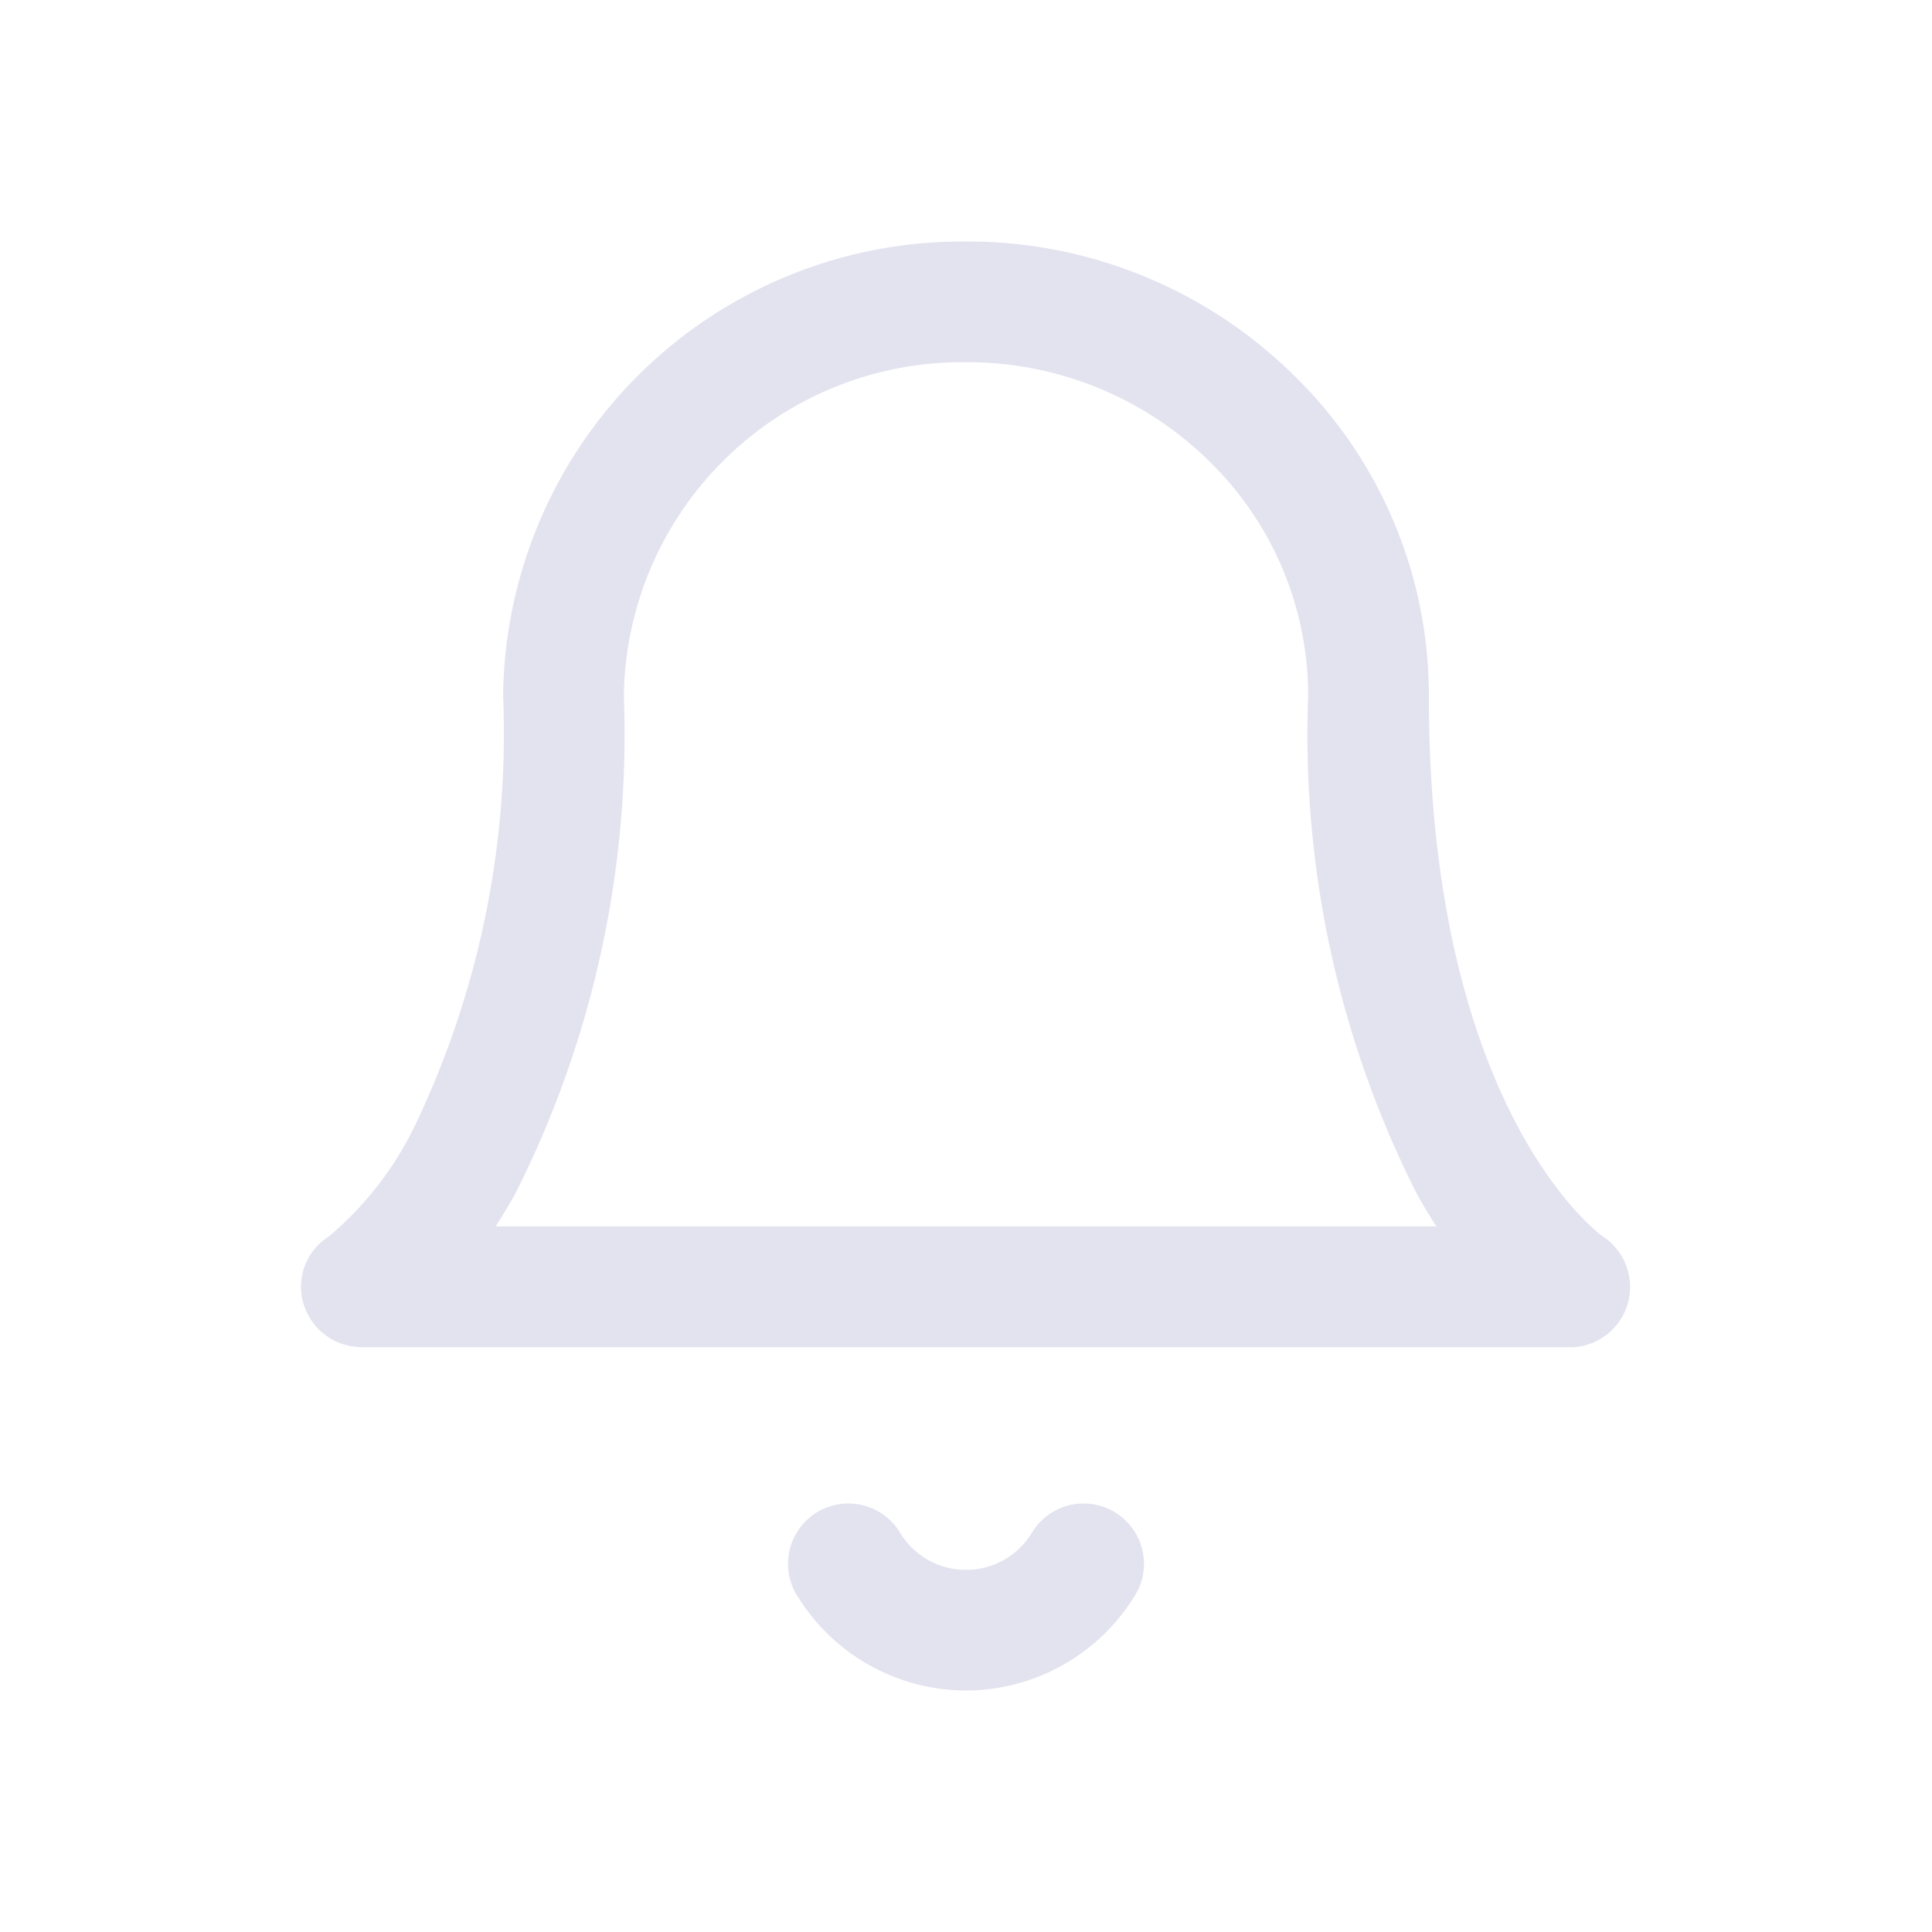 <svg xmlns="http://www.w3.org/2000/svg" width="32" height="32" viewBox="0 0 32 32">
  <g id="グループ_6308" data-name="グループ 6308" transform="translate(-4616 276)">
    <rect id="Frame" width="32" height="32" transform="translate(4616 -276)" fill="none"/>
    <g id="Icon_feather-bell" data-name="Icon feather-bell" transform="translate(4617.5 -274)">
      <path id="パス_13585" data-name="パス 13585" d="M24.5,20.313H4.5a1.008,1.008,0,0,1-.974-.721.983.983,0,0,1,.422-1.113,5.572,5.572,0,0,0,1.425-1.837A15.04,15.04,0,0,0,6.833,9.525,7.606,7.606,0,0,1,14.5,2a7.691,7.691,0,0,1,5.414,2.2,7.406,7.406,0,0,1,2.253,5.329c0,6.879,2.851,8.931,2.88,8.95a1,1,0,0,1-.546,1.837Zm-17.791-2H22.291c-.11-.17-.221-.354-.331-.552a16.873,16.873,0,0,1-1.793-8.235,5.421,5.421,0,0,0-1.652-3.9A5.7,5.7,0,0,0,14.5,4,5.6,5.6,0,0,0,8.833,9.525,16.873,16.873,0,0,1,7.04,17.761C6.93,17.959,6.819,18.143,6.709,18.313Z" transform="translate(0 0)" fill="#e3e3f0"/>
      <path id="パス_13586" data-name="パス 13586" d="M17.374,33.634A3.286,3.286,0,0,1,14.54,32a1,1,0,0,1,1.73-1,1.276,1.276,0,0,0,2.208,0,1,1,0,0,1,1.73,1A3.286,3.286,0,0,1,17.374,33.634Z" transform="translate(-2.874 -7.634)" fill="#e3e3f0"/>
    </g>
  </g>
</svg>
